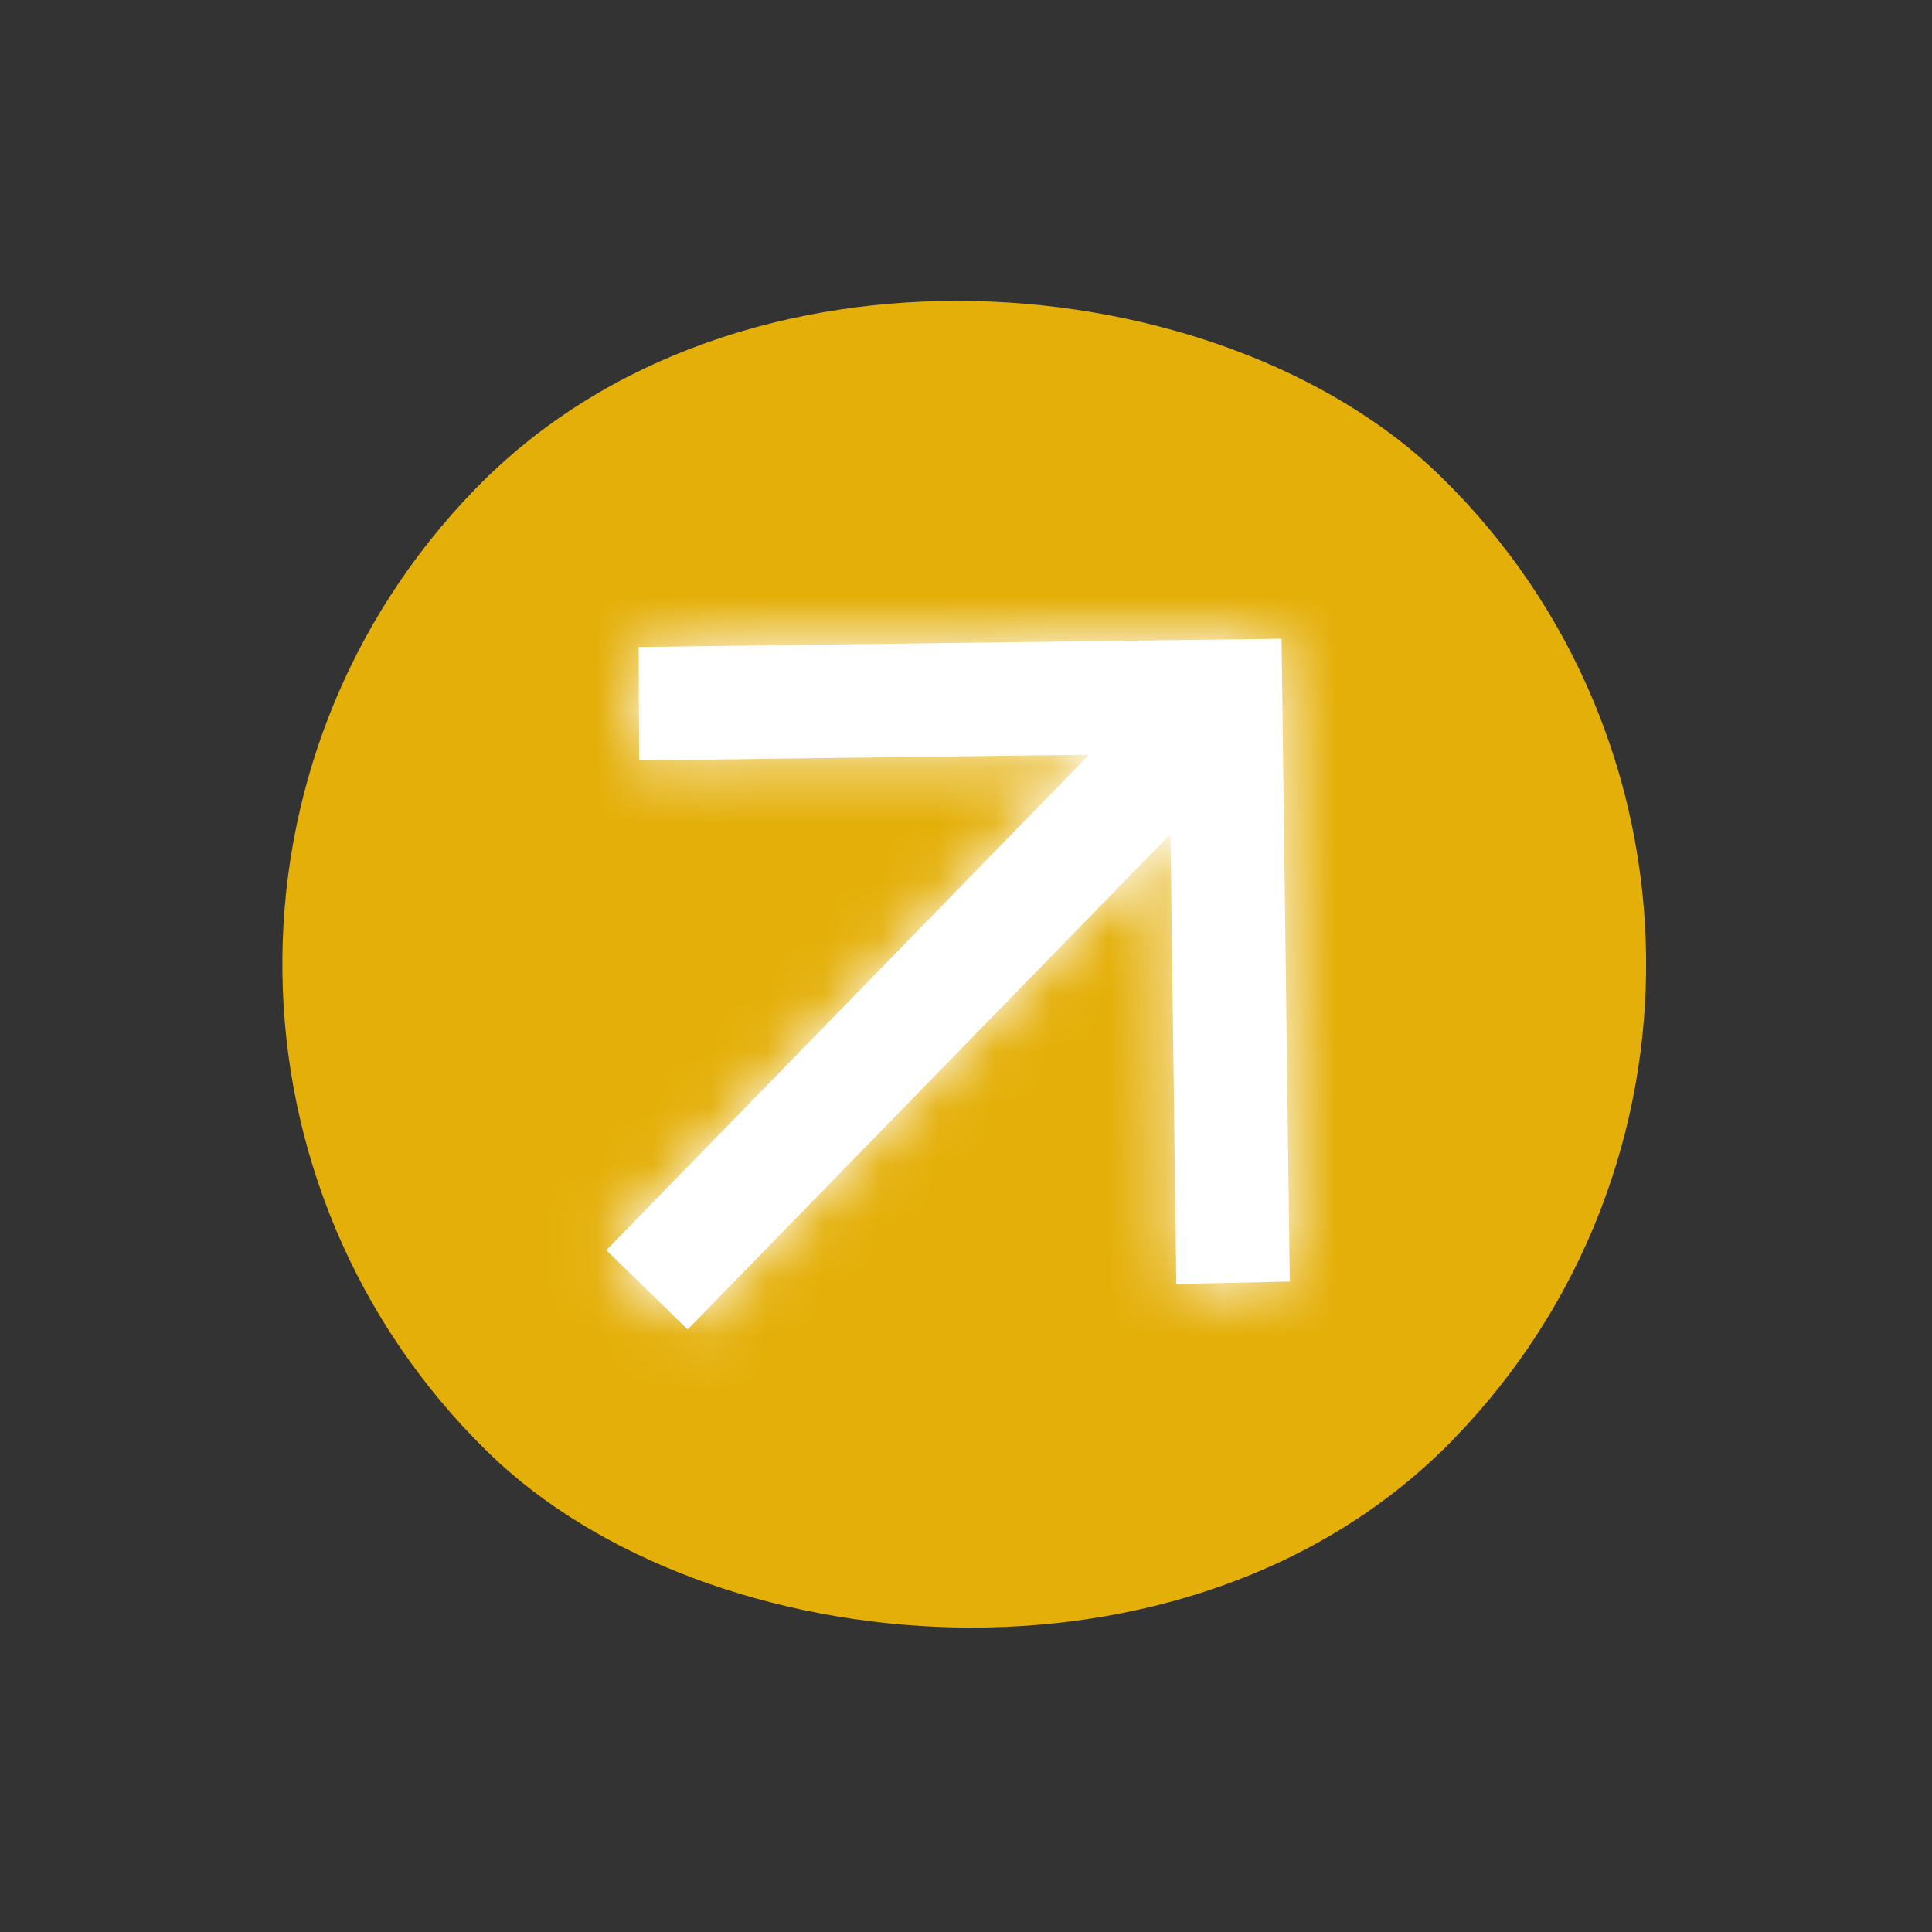 <svg xmlns="http://www.w3.org/2000/svg" width="34" height="34" viewBox="0 0 34 34" fill="none"><rect x="0" y="0" width="34" height="34" fill="#333333" stroke="none"/><rect y="17.188" width="24" height="24" rx="12" transform="rotate(-45.739 0 17.188)" fill="#E4AF08"></rect><mask id="path-2-inside-1_59_5" fill="white"><path d="M20.599 14.677L12.102 23.396L10.67 22.001L19.167 13.281L11.248 13.383L11.24 11.386L22.553 11.24L22.698 22.553L20.701 22.596L20.599 14.677Z"></path></mask><path d="M20.599 14.677L12.102 23.396L10.67 22.001L19.167 13.281L11.248 13.383L11.24 11.386L22.553 11.24L22.698 22.553L20.701 22.596L20.599 14.677Z" fill="white"></path><path d="M20.599 14.677L24.599 14.626L24.474 4.969L17.735 11.885L20.599 14.677ZM12.102 23.396L9.31 26.261L12.175 29.053L14.967 26.188L12.102 23.396ZM10.67 22.001L7.805 19.209L5.013 22.074L7.878 24.865L10.67 22.001ZM19.167 13.281L22.032 16.073L28.771 9.157L19.115 9.282L19.167 13.281ZM11.248 13.383L7.248 13.4L7.264 17.435L11.3 17.383L11.248 13.383ZM11.24 11.386L11.188 7.386L7.224 7.437L7.24 11.402L11.24 11.386ZM22.553 11.24L26.552 11.188L26.501 7.189L22.501 7.24L22.553 11.24ZM22.698 22.553L22.785 26.552L26.749 26.465L26.698 22.501L22.698 22.553ZM20.701 22.596L16.702 22.648L16.754 26.683L20.788 26.595L20.701 22.596ZM17.735 11.885L9.237 20.605L14.967 26.188L23.464 17.469L17.735 11.885ZM14.894 20.532L13.461 19.136L7.878 24.865L9.31 26.261L14.894 20.532ZM13.534 24.792L22.032 16.073L16.302 10.489L7.805 19.209L13.534 24.792ZM19.115 9.282L11.196 9.384L11.3 17.383L19.218 17.281L19.115 9.282ZM15.248 13.367L15.24 11.37L7.24 11.402L7.248 13.4L15.248 13.367ZM11.291 15.385L22.604 15.239L22.501 7.24L11.188 7.386L11.291 15.385ZM18.553 11.291L18.699 22.604L26.698 22.501L26.552 11.188L18.553 11.291ZM22.611 18.553L20.614 18.597L20.788 26.595L22.785 26.552L22.611 18.553ZM24.701 22.544L24.599 14.626L16.599 14.729L16.702 22.648L24.701 22.544Z" fill="white" mask="url(#path-2-inside-1_59_5)"></path></svg>
